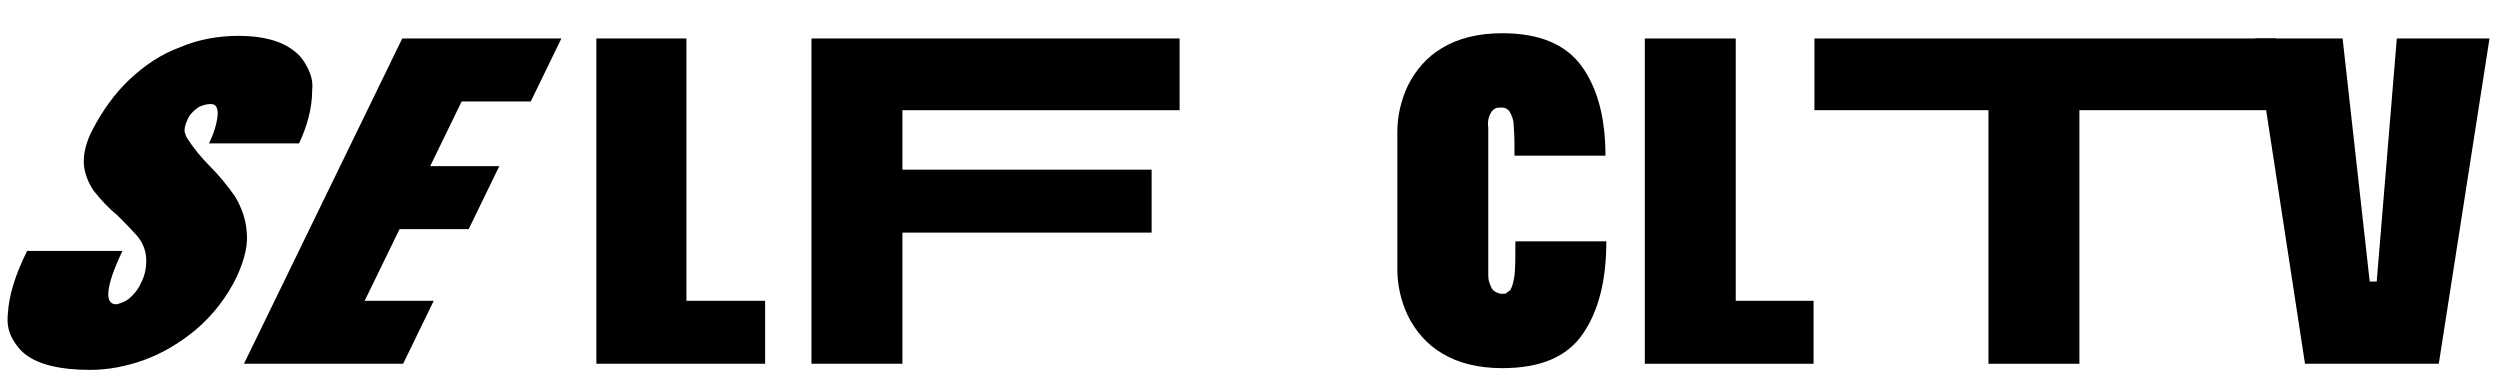 <?xml version="1.0" encoding="utf-8"?>
<!-- Generator: Adobe Illustrator 26.0.1, SVG Export Plug-In . SVG Version: 6.00 Build 0)  -->
<svg version="1.1" id="Layer_1" xmlns="http://www.w3.org/2000/svg" xmlns:xlink="http://www.w3.org/1999/xlink" x="0px" y="0px"
	 viewBox="0 0 285.9 44.4" style="enable-background:new 0 0 285.9 44.4;" xml:space="preserve">
<path d="M21.4,15.8c0.7,1.1,1.6,2.2,2.5,3.1c1.1,1.1,2.1,2.3,3,3.6c0.7,1.2,1.2,2.5,1.3,3.9c0.2,1.5-0.2,3.2-1.1,5.2
	c-1.1,2.3-2.7,4.4-4.7,6.1c-1.8,1.5-3.8,2.7-6,3.5c-2,0.7-4,1.1-6.1,1.1c-3.4,0-5.8-0.6-7.3-1.7c-0.7-0.5-1.3-1.3-1.7-2.1
	c-0.4-0.8-0.5-1.7-0.4-2.6c0.1-2,0.8-4.4,2.2-7.2H14c-1,2.1-1.5,3.6-1.6,4.6c-0.1,1,0.2,1.5,0.9,1.5c0.5-0.1,1-0.3,1.4-0.6
	c0.6-0.5,1.1-1.1,1.4-1.8c0.5-0.9,0.7-2,0.6-3.1c-0.1-0.9-0.5-1.7-1-2.3c-0.7-0.8-1.5-1.6-2.3-2.4c-1-0.8-1.9-1.8-2.7-2.8
	c-0.6-0.9-1-1.9-1.1-2.9c-0.1-1.2,0.2-2.6,1-4.1c1.1-2.1,2.5-4.1,4.2-5.7c1.7-1.6,3.6-2.9,5.8-3.7c2.1-0.9,4.4-1.3,6.7-1.3
	c2.8,0,4.9,0.6,6.3,1.7c0.7,0.5,1.2,1.2,1.6,2c0.4,0.8,0.6,1.6,0.5,2.5c0,2.1-0.6,4.2-1.5,6.1H23.9c0.5-1,0.9-2.2,1-3.3
	c0-0.8-0.2-1.2-0.8-1.2c-0.6,0-1.2,0.2-1.6,0.5c-0.5,0.4-0.9,0.8-1.1,1.4c-0.2,0.4-0.3,0.8-0.3,1.2C21.1,15,21.2,15.5,21.4,15.8z"/>
<path d="M64.2,4.4l-3.5,7.2H46.2l3.5-7.2H64.2z M57.1,19l-3.5,7.2H39l3.5-7.2H57.1z M49.6,34.4l-3.5,7.2H31.5l3.5-7.2H49.6z
	 M56.3,4.4L38.2,41.6H27.9L46,4.4H56.3z"/>
<path d="M87.5,34.4v7.2H71.8v-7.2H87.5z M78.5,4.4v37.2H68.2V4.4H78.5z"/>
<path d="M96.5,19.4h35.2v7.2H96.5V19.4z M96.5,4.4h38.4v8.2H96.5V4.4z M92.8,4.4h10.4v37.2H92.8V4.4z"/>
<path d="M172.7,33.2c0.3-0.5,0.4-1.1,0.5-1.7c0.1-0.9,0.1-2.1,0.1-3.9h10.4c0,4.5-0.9,8-2.7,10.6c-1.8,2.6-4.8,3.9-9.2,3.9
	c-2.8,0-5.1-0.6-6.9-1.7c-1.7-1-3-2.5-3.9-4.3c-0.8-1.7-1.2-3.5-1.2-5.3V15.1c0-1.8,0.4-3.6,1.2-5.3c0.9-1.8,2.2-3.3,3.9-4.3
	c1.8-1.1,4.1-1.7,6.9-1.7c4.3,0,7.3,1.3,9.1,3.8c1.8,2.5,2.7,5.9,2.7,10.2h-10.4c0-1.2,0-2.3-0.1-3.5c0-0.6-0.2-1.1-0.5-1.6
	c-0.1-0.1-0.3-0.3-0.4-0.3c-0.2-0.1-0.3-0.1-0.5-0.1c-0.2,0-0.5,0-0.7,0.1c-0.2,0.1-0.4,0.3-0.5,0.5c-0.3,0.5-0.4,1.1-0.3,1.7v16.7
	c0,0.4,0,0.8,0.2,1.2c0.1,0.3,0.2,0.6,0.5,0.8c0.3,0.2,0.6,0.3,0.9,0.3c0.2,0,0.4,0,0.5-0.1C172.4,33.4,172.5,33.3,172.7,33.2z"/>
<path d="M207.4,34.4v7.2h-15.7v-7.2H207.4z M198.5,4.4v37.2h-10.4V4.4H198.5z"/>
<path d="M237.8,4.4v37.2h-10.4V4.4H237.8z M260.3,4.4v8.2h-52.8V4.4H260.3z"/>
<polygon points="284.7,4.4 278.9,41.6 263.6,41.6 257.9,4.4 267.9,4.4 271,32.2 271.8,32.2 274.1,4.4 "/>
</svg>
